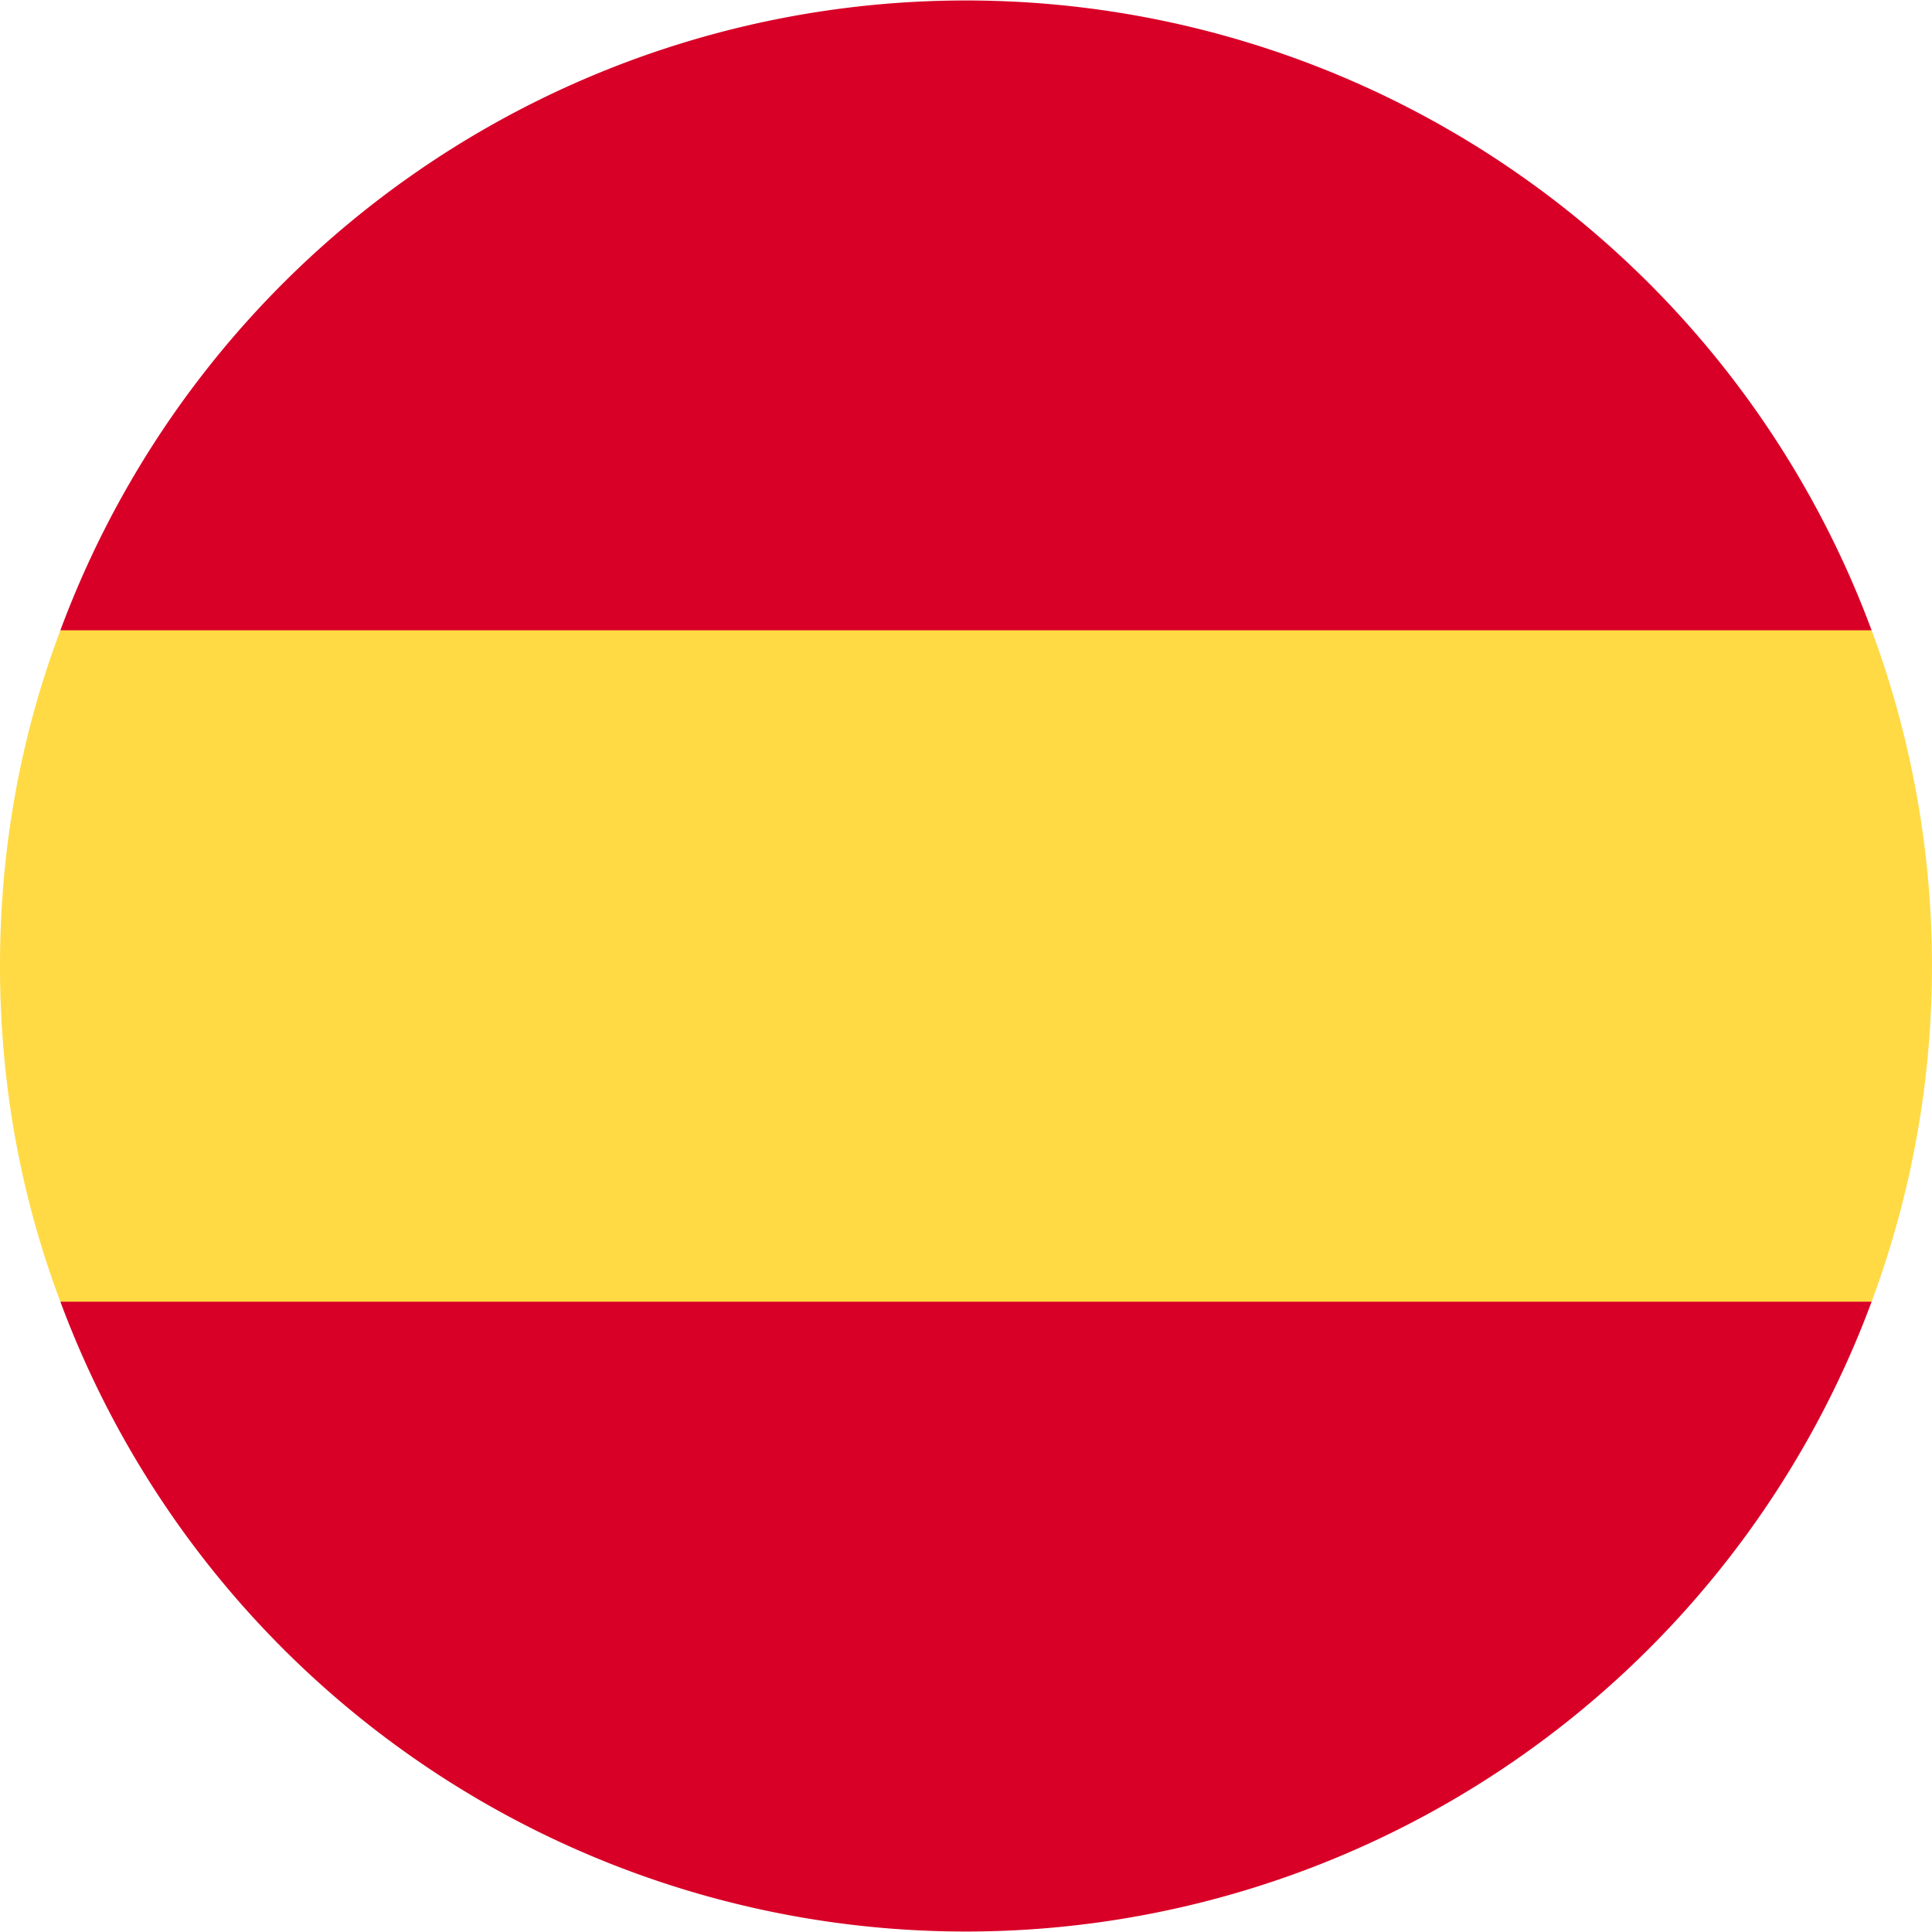 <svg fill="none" xmlns="http://www.w3.org/2000/svg" width="24" height="24" style="border-radius:50%" viewBox="0 0 24 24"><path d="M0 12c0 1.47.26 2.87.75 4.17L12 17.22l11.25-1.05a11.97 11.97 0 0 0 0-8.34L12 6.78.75 7.83C.26 9.13 0 10.53 0 12Z" fill="#FFDA44"></path><path d="M23.25 7.83a12 12 0 0 0-22.5 0h22.5ZM.75 16.17a12 12 0 0 0 22.5 0H.75Z" fill="#D80027"></path></svg>